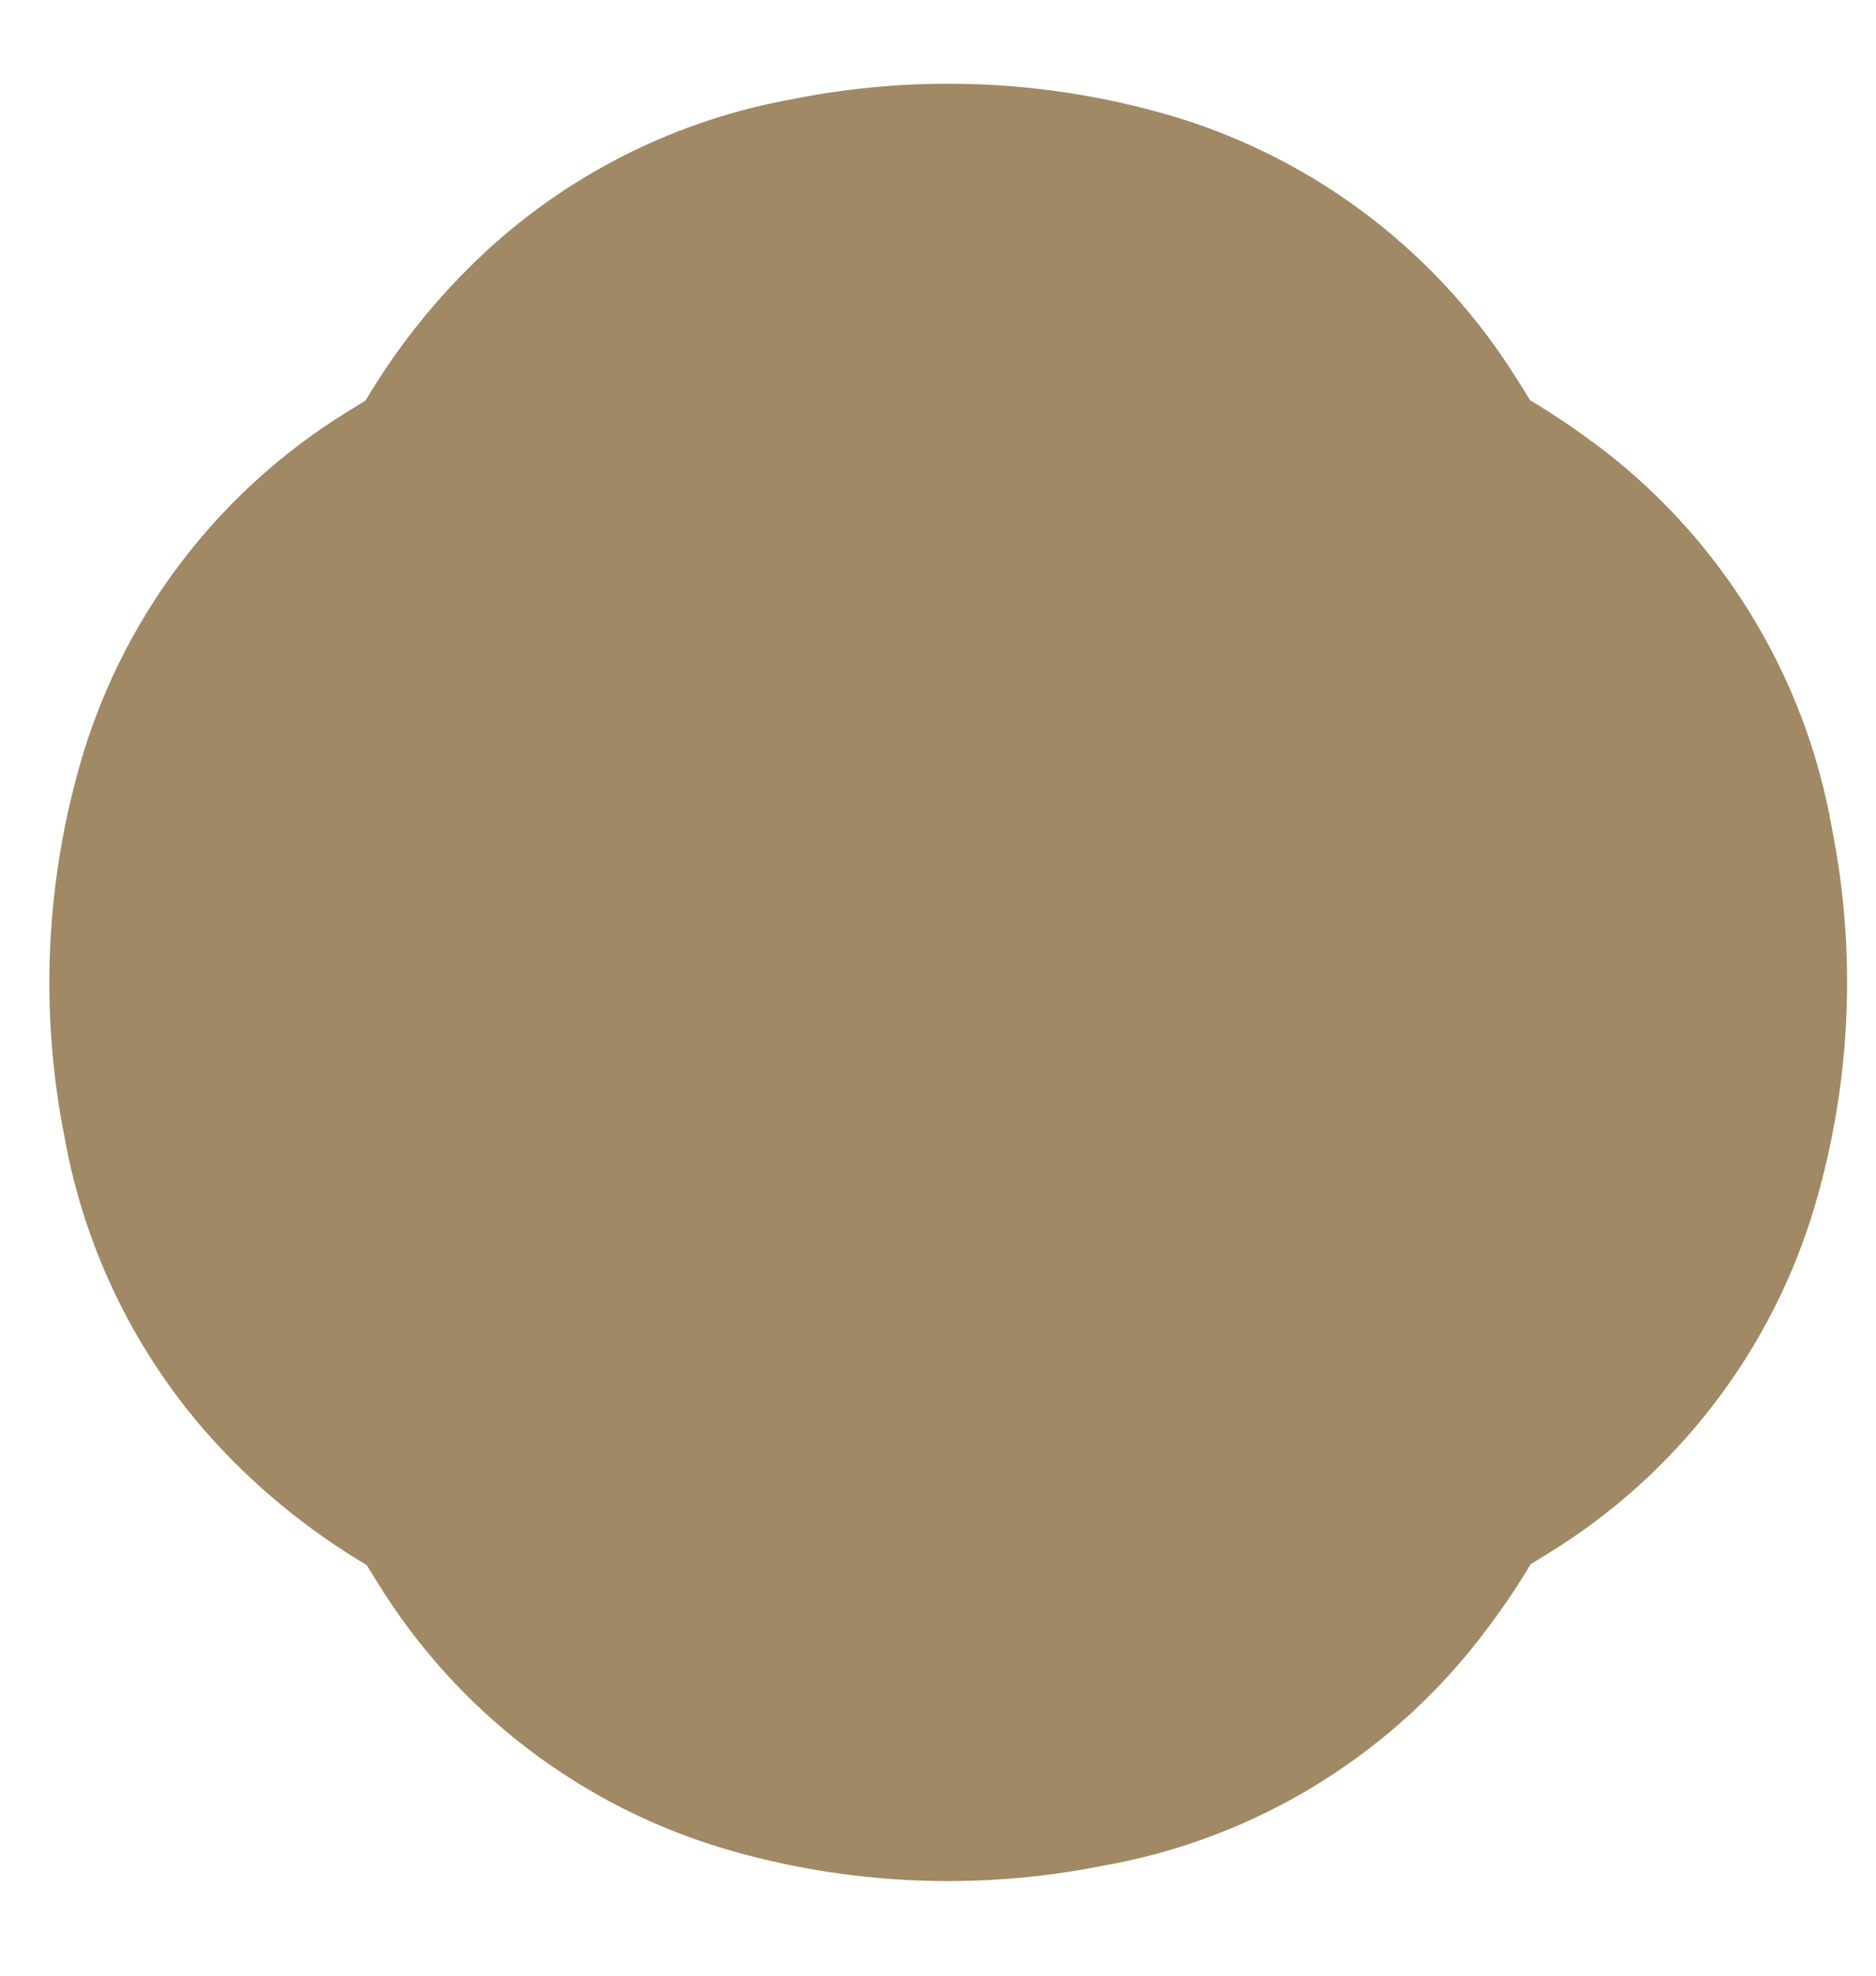 <svg width="19" height="20" viewBox="0 0 19 20" fill="none" xmlns="http://www.w3.org/2000/svg">
<path d="M15.831 4.876C15.608 4.709 15.374 4.556 15.131 4.417C15.074 4.317 15.013 4.217 14.948 4.117C14.222 2.944 13.095 2.074 11.776 1.668C10.588 1.31 9.33 1.251 8.114 1.496C7.058 1.685 6.077 2.168 5.284 2.891C4.802 3.333 4.392 3.849 4.069 4.418C3.969 4.477 3.869 4.538 3.769 4.601C2.595 5.327 1.725 6.455 1.321 7.774C0.963 8.961 0.903 10.219 1.148 11.434C1.339 12.49 1.824 13.471 2.548 14.263C2.992 14.745 3.508 15.154 4.078 15.476C4.131 15.567 4.185 15.657 4.242 15.746C4.979 16.951 6.136 17.839 7.49 18.239C8.65 18.579 9.875 18.634 11.06 18.399C12.508 18.15 13.804 17.351 14.676 16.169C14.844 15.946 14.998 15.712 15.137 15.469C15.228 15.416 15.319 15.362 15.409 15.305C16.615 14.569 17.505 13.411 17.904 12.055C18.244 10.896 18.299 9.672 18.064 8.487C17.814 7.04 17.014 5.745 15.831 4.874" fill="#A08964"/>
<path d="M15.831 4.876C15.608 4.709 15.374 4.556 15.131 4.417C15.074 4.317 15.013 4.217 14.948 4.117C14.222 2.944 13.095 2.074 11.776 1.668C10.588 1.31 9.33 1.251 8.114 1.496C7.058 1.685 6.077 2.168 5.284 2.891C4.802 3.333 4.392 3.849 4.069 4.418C3.969 4.477 3.869 4.538 3.769 4.601C2.595 5.327 1.725 6.455 1.321 7.774C0.963 8.961 0.903 10.219 1.148 11.434C1.339 12.49 1.824 13.471 2.548 14.263C2.992 14.745 3.508 15.154 4.078 15.476C4.131 15.567 4.185 15.657 4.242 15.746C4.979 16.951 6.136 17.839 7.49 18.239C8.65 18.579 9.875 18.634 11.06 18.399C12.508 18.15 13.804 17.351 14.676 16.169C14.844 15.946 14.998 15.712 15.137 15.469C15.228 15.416 15.319 15.362 15.409 15.305C16.615 14.569 17.505 13.411 17.904 12.055C18.244 10.896 18.299 9.672 18.064 8.487C17.814 7.04 17.014 5.745 15.831 4.874" stroke="#A08964" stroke-miterlimit="10"/>
</svg>
